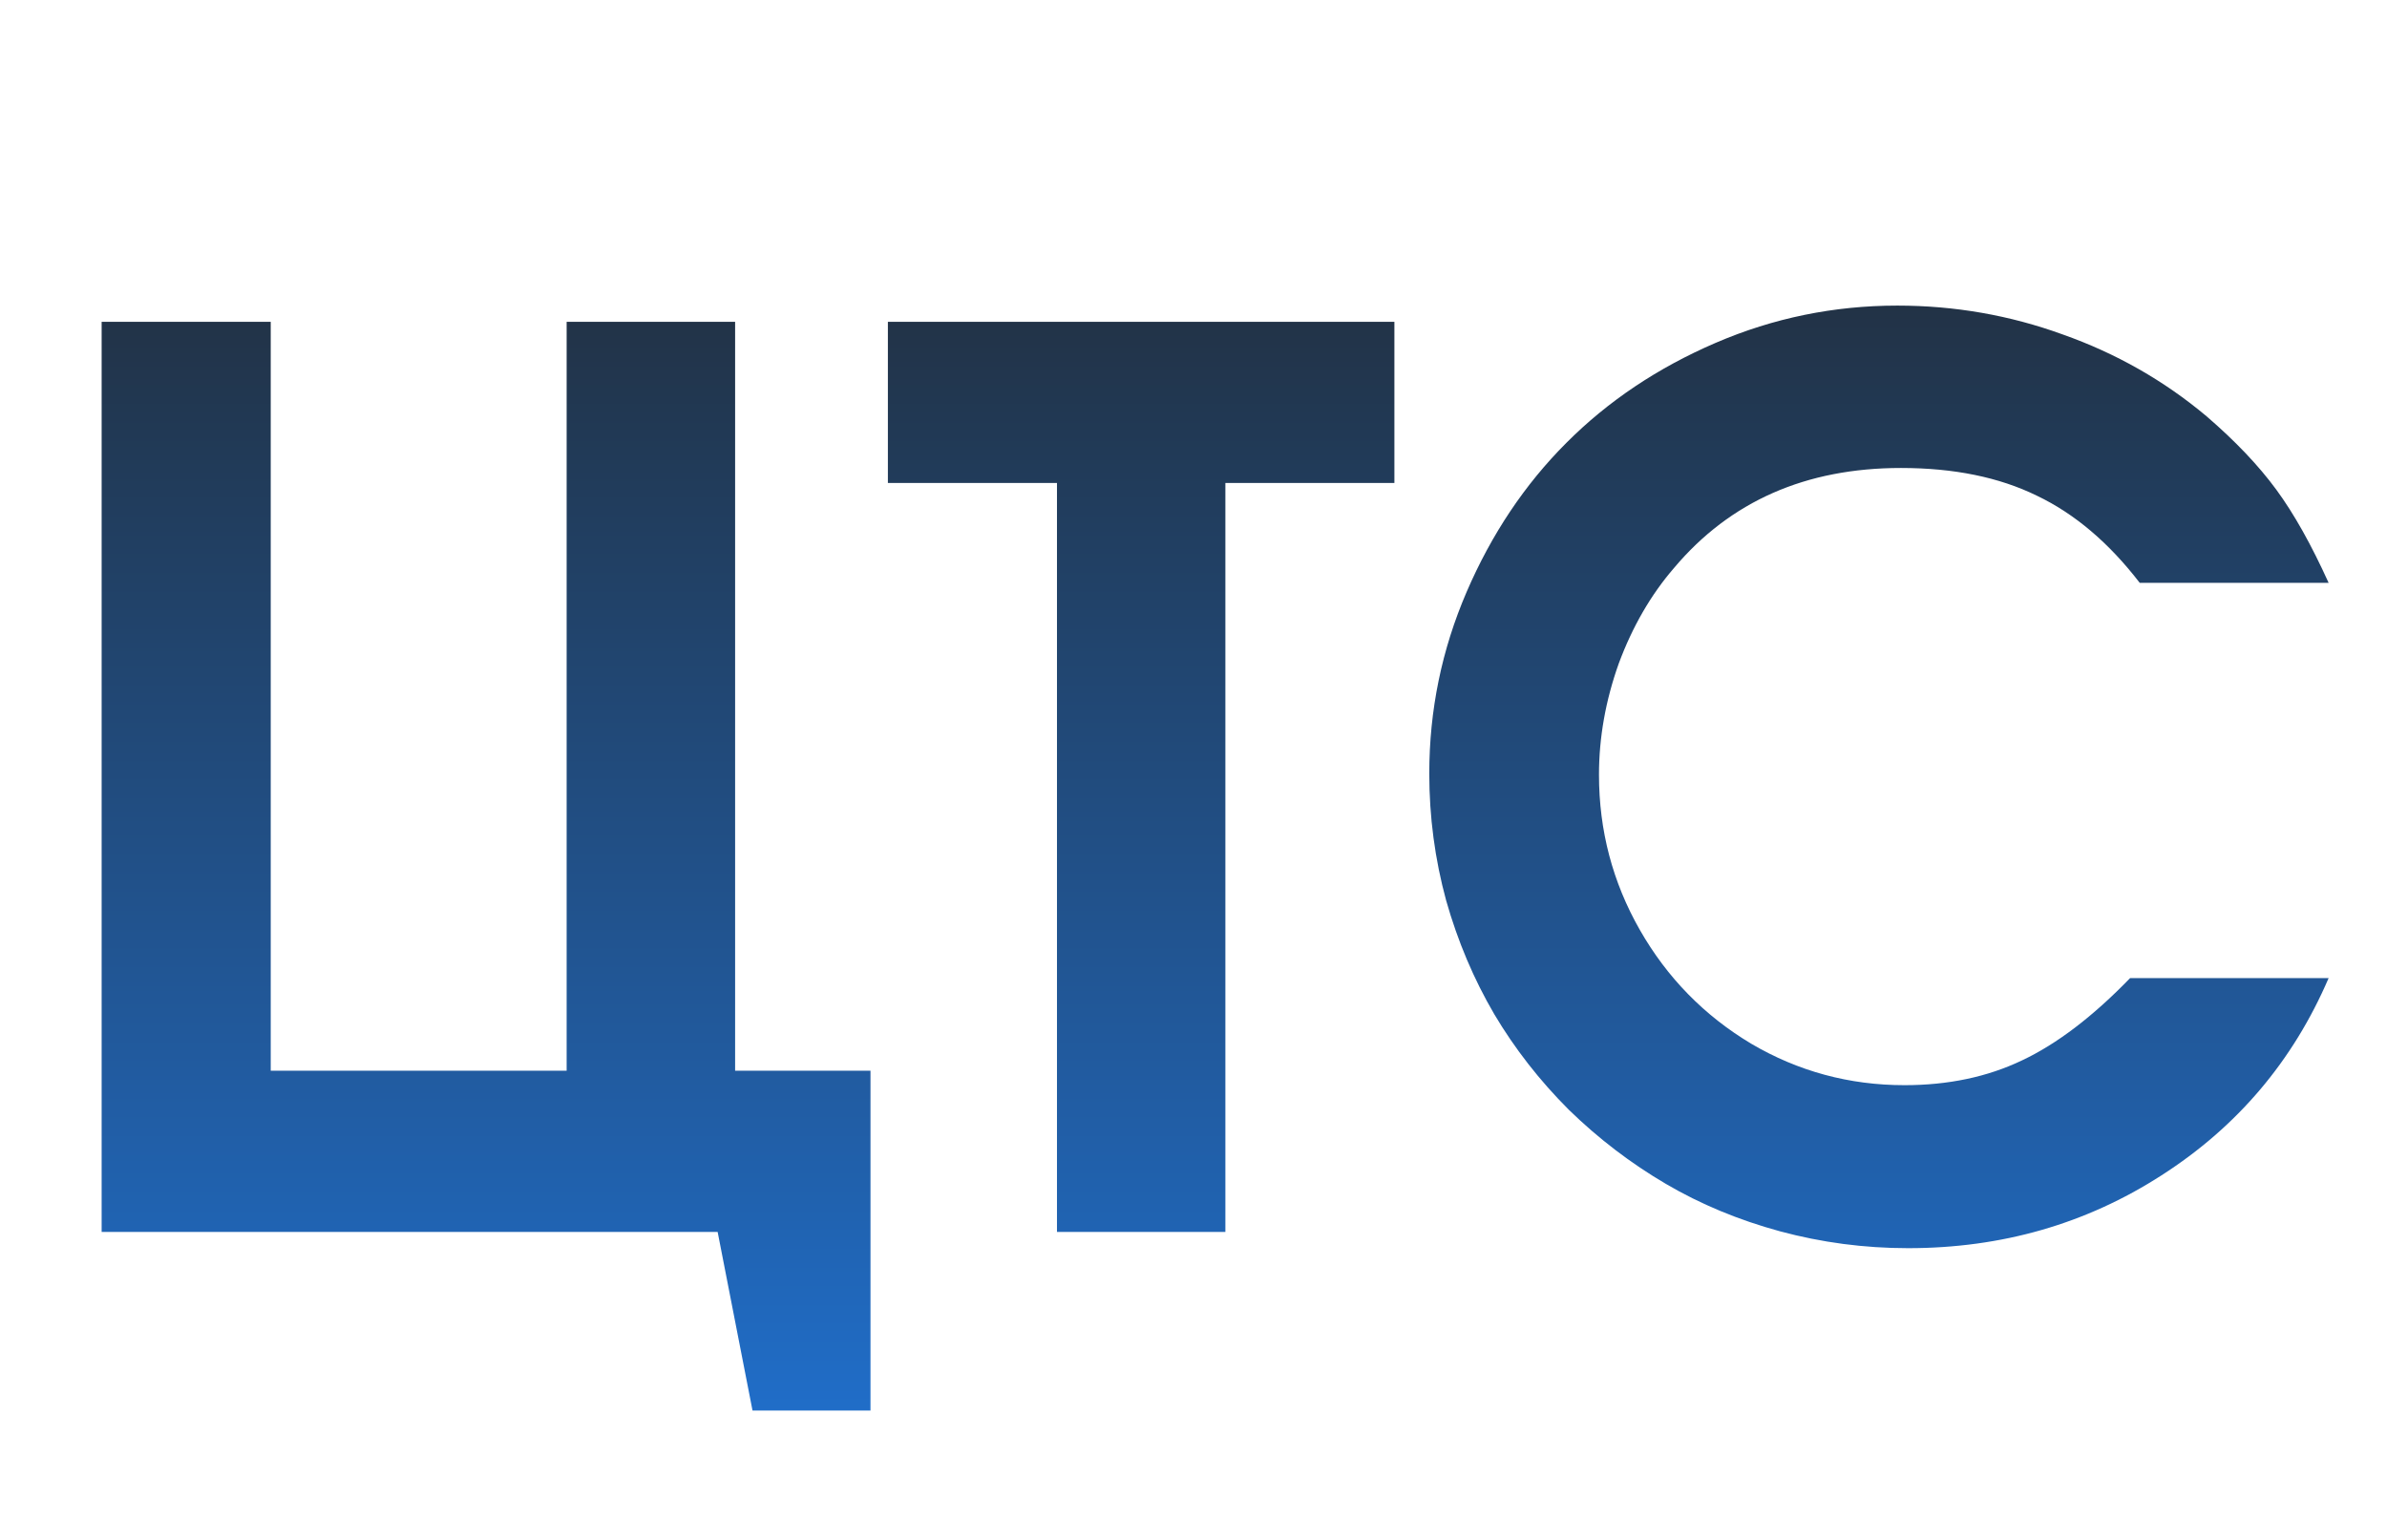<?xml version="1.0" encoding="UTF-8"?> <svg xmlns="http://www.w3.org/2000/svg" width="31" height="20" viewBox="0 0 31 20" fill="none"> <path d="M7.359 4.18C7.359 4.18 8.089 4.18 9.547 4.18C9.547 4.18 9.547 7.422 9.547 13.906C9.547 13.906 10.133 13.906 11.305 13.906C11.305 13.906 11.305 15.378 11.305 18.32C11.305 18.32 10.794 18.32 9.773 18.32C9.773 18.32 9.622 17.547 9.32 16C9.32 16 6.654 16 1.32 16C1.32 16 1.32 12.06 1.32 4.18C1.32 4.18 2.052 4.18 3.516 4.18C3.516 4.18 3.516 7.422 3.516 13.906C3.516 13.906 4.797 13.906 7.359 13.906C7.359 13.906 7.359 10.664 7.359 4.18ZM13.727 16C13.727 16 13.727 12.758 13.727 6.273C13.727 6.273 12.995 6.273 11.531 6.273C11.531 6.273 11.531 5.576 11.531 4.18C11.531 4.18 13.724 4.18 18.109 4.18C18.109 4.18 18.109 4.878 18.109 6.273C18.109 6.273 17.378 6.273 15.914 6.273C15.914 6.273 15.914 9.516 15.914 16C15.914 16 15.185 16 13.727 16ZM27.664 12.703C27.664 12.703 28.523 12.703 30.242 12.703C29.779 13.781 29.055 14.635 28.07 15.266C27.091 15.896 25.995 16.211 24.781 16.211C24.213 16.211 23.659 16.138 23.117 15.992C22.581 15.846 22.086 15.641 21.633 15.375C21.18 15.109 20.76 14.789 20.375 14.414C19.995 14.034 19.672 13.62 19.406 13.172C19.141 12.719 18.932 12.227 18.781 11.695C18.635 11.159 18.562 10.609 18.562 10.047C18.562 9.224 18.724 8.438 19.047 7.688C19.37 6.938 19.802 6.292 20.344 5.75C20.885 5.208 21.531 4.776 22.281 4.453C23.031 4.13 23.818 3.969 24.641 3.969C25.385 3.969 26.102 4.094 26.789 4.344C27.482 4.589 28.104 4.943 28.656 5.406C29.031 5.729 29.333 6.047 29.562 6.359C29.792 6.672 30.018 7.076 30.242 7.57H27.789C27.388 7.049 26.943 6.672 26.453 6.438C25.963 6.198 25.375 6.078 24.688 6.078C23.453 6.078 22.471 6.51 21.742 7.375C21.44 7.724 21.201 8.138 21.023 8.617C20.852 9.096 20.766 9.578 20.766 10.062C20.766 10.787 20.943 11.458 21.297 12.078C21.651 12.698 22.133 13.19 22.742 13.555C23.352 13.914 24.016 14.094 24.734 14.094C25.302 14.094 25.81 13.987 26.258 13.773C26.711 13.56 27.18 13.203 27.664 12.703Z" fill="url(#paint0_linear_754_200)"></path> <defs> <linearGradient id="paint0_linear_754_200" x1="15.5" y1="0" x2="15.5" y2="20" gradientUnits="userSpaceOnUse"> <stop stop-color="#222222"></stop> <stop offset="1" stop-color="#2074D7"></stop> </linearGradient> </defs> </svg> 